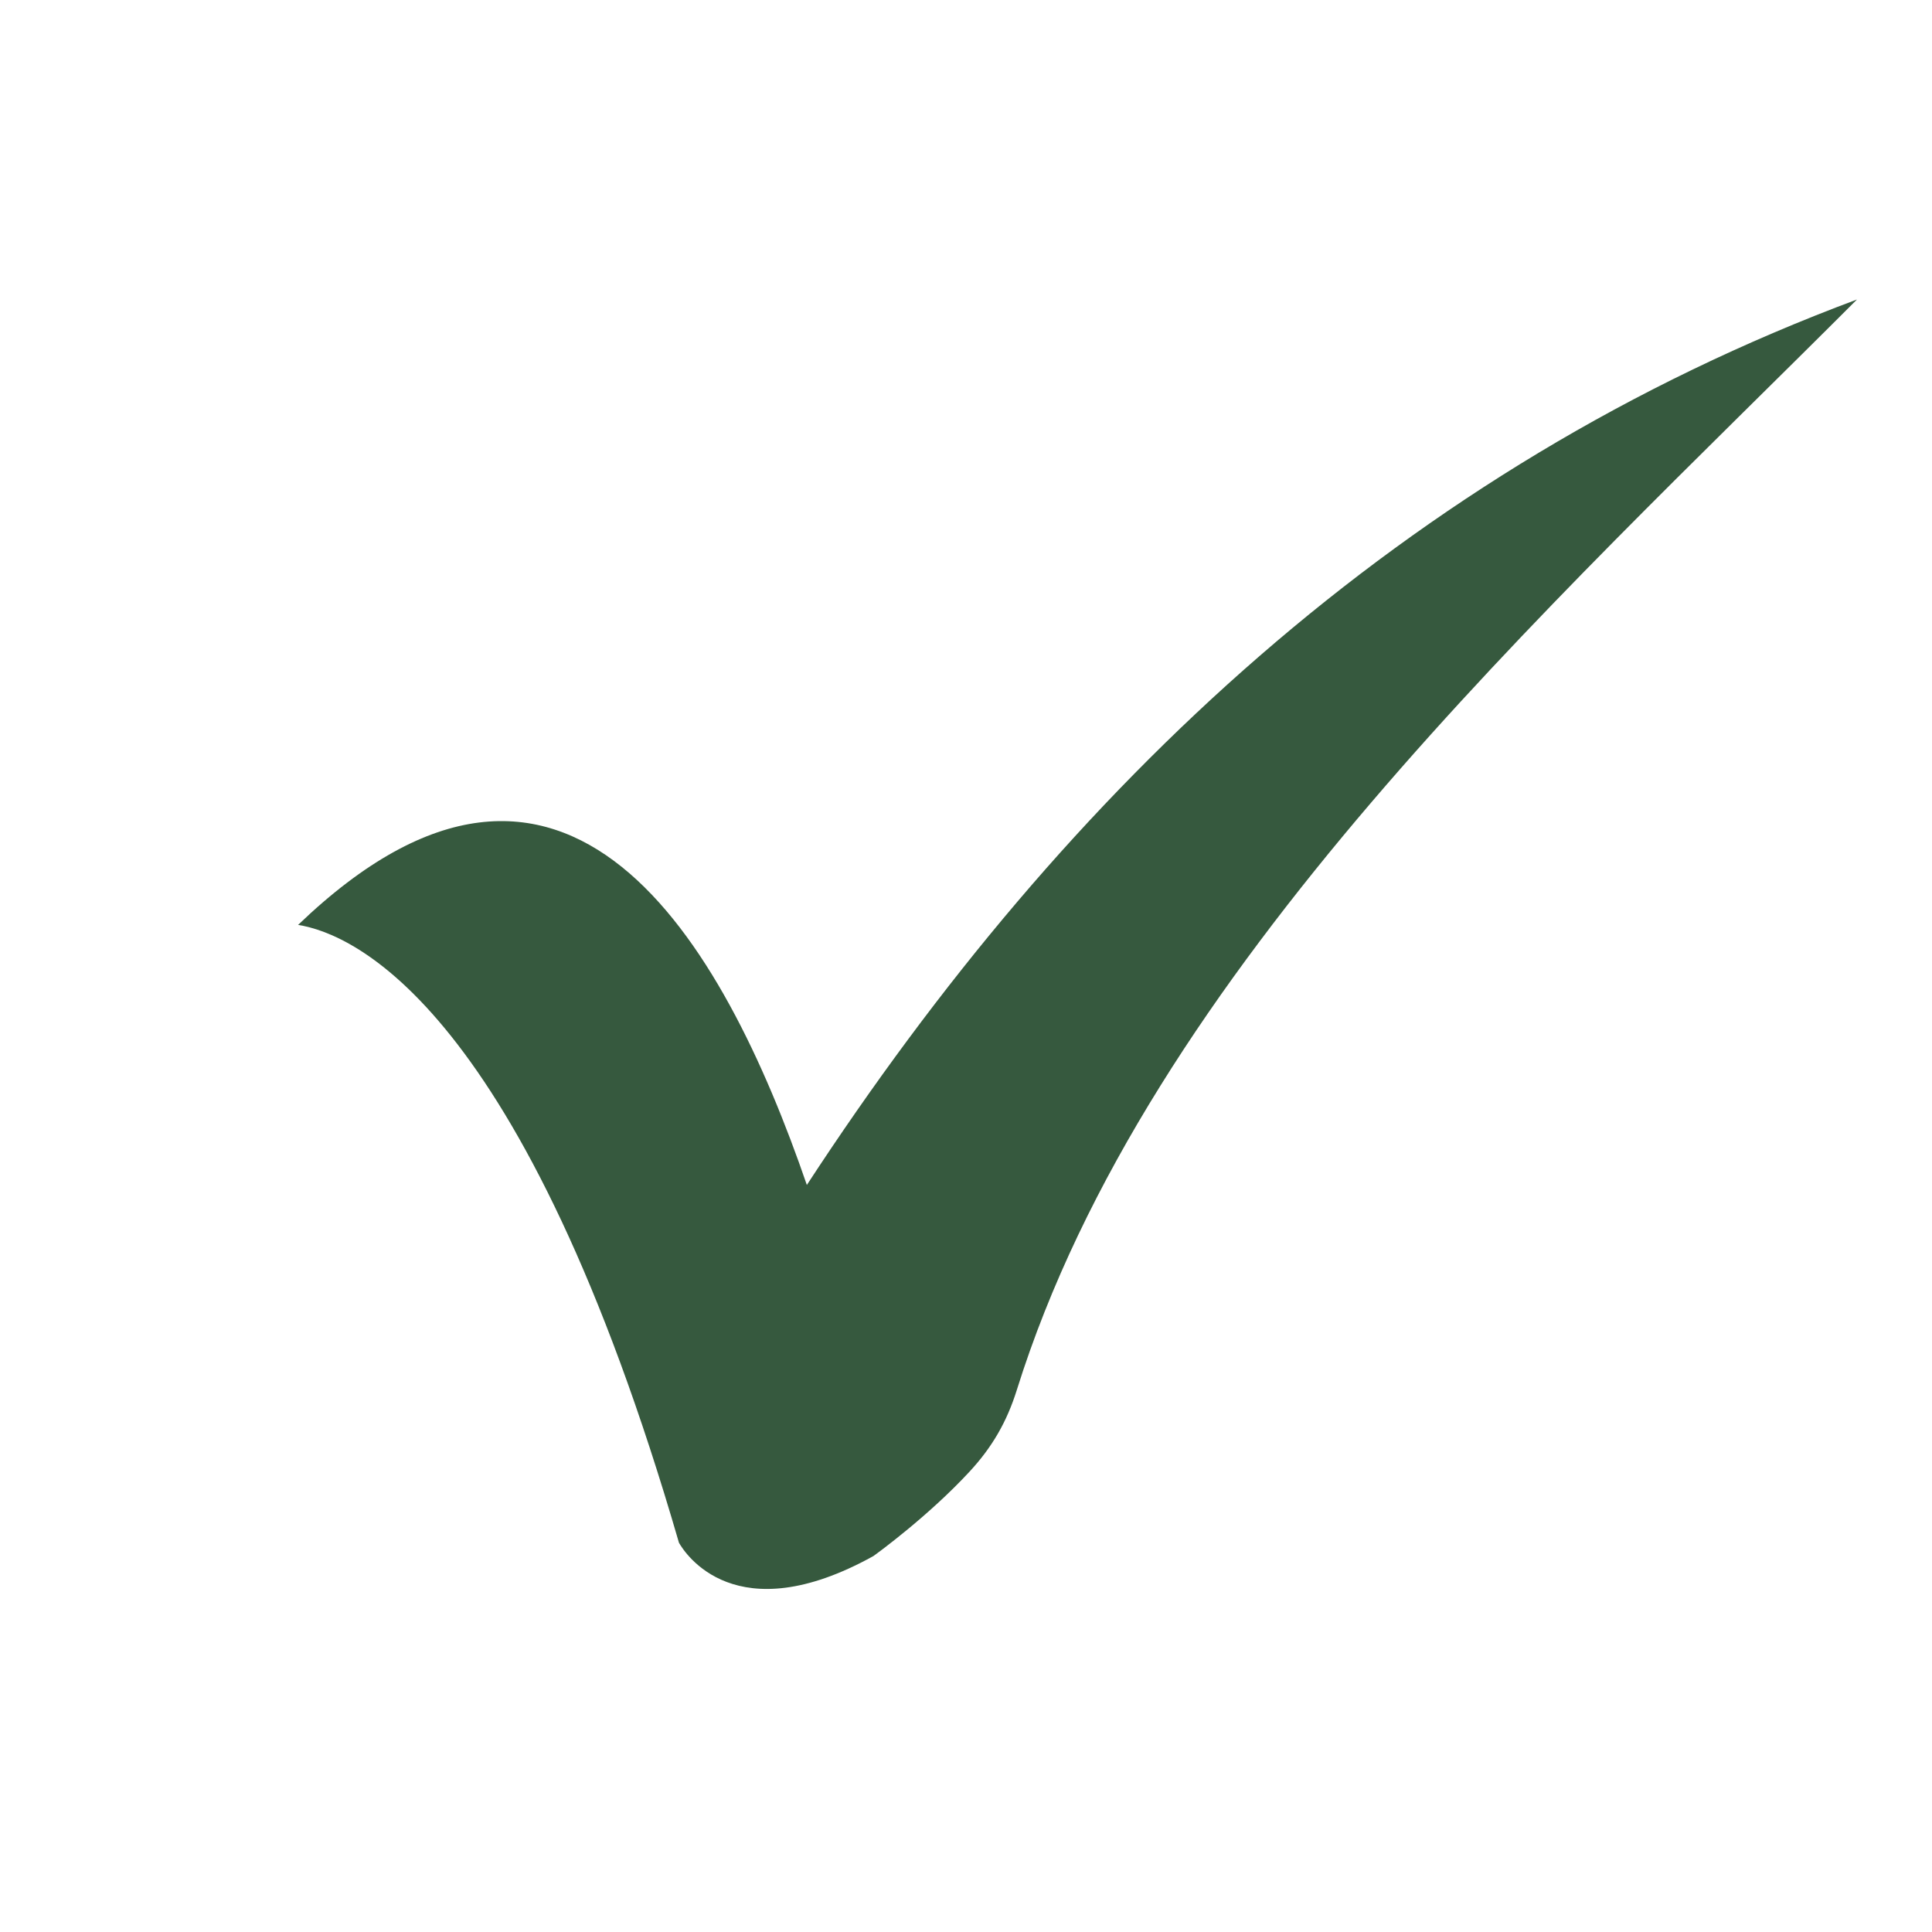 <svg xmlns="http://www.w3.org/2000/svg" xmlns:xlink="http://www.w3.org/1999/xlink" width="500" zoomAndPan="magnify" viewBox="0 0 375 375" height="500" preserveAspectRatio="xMidYMid meet" version="1.0"><defs><clipPath id="2dbf274c65"><path d="M 57.617 58.133 L 360.617 58.133 L 360.617 309 L 57.617 309 Z M 57.617 58.133 " clip-rule="nonzero"/></clipPath></defs><g clip-path="url(#2dbf274c65)"><path fill="#36593e" d="M 360.438 58.133 C 272.617 90.855 207.277 152.391 156.609 230 C 140.344 182.66 109.953 129.504 57.859 179.523 C 68.664 181.25 101.594 195.367 131.785 299.445 C 132.941 301.48 142.77 316.867 169.531 302.027 C 170.523 301.316 180.25 294.207 188.129 285.707 C 192.559 280.938 195.422 275.996 197.363 269.793 C 222.848 188.367 301.004 117.648 360.438 58.133 Z M 360.438 58.133 " fill-opacity="1" fill-rule="nonzero"/></g></svg>